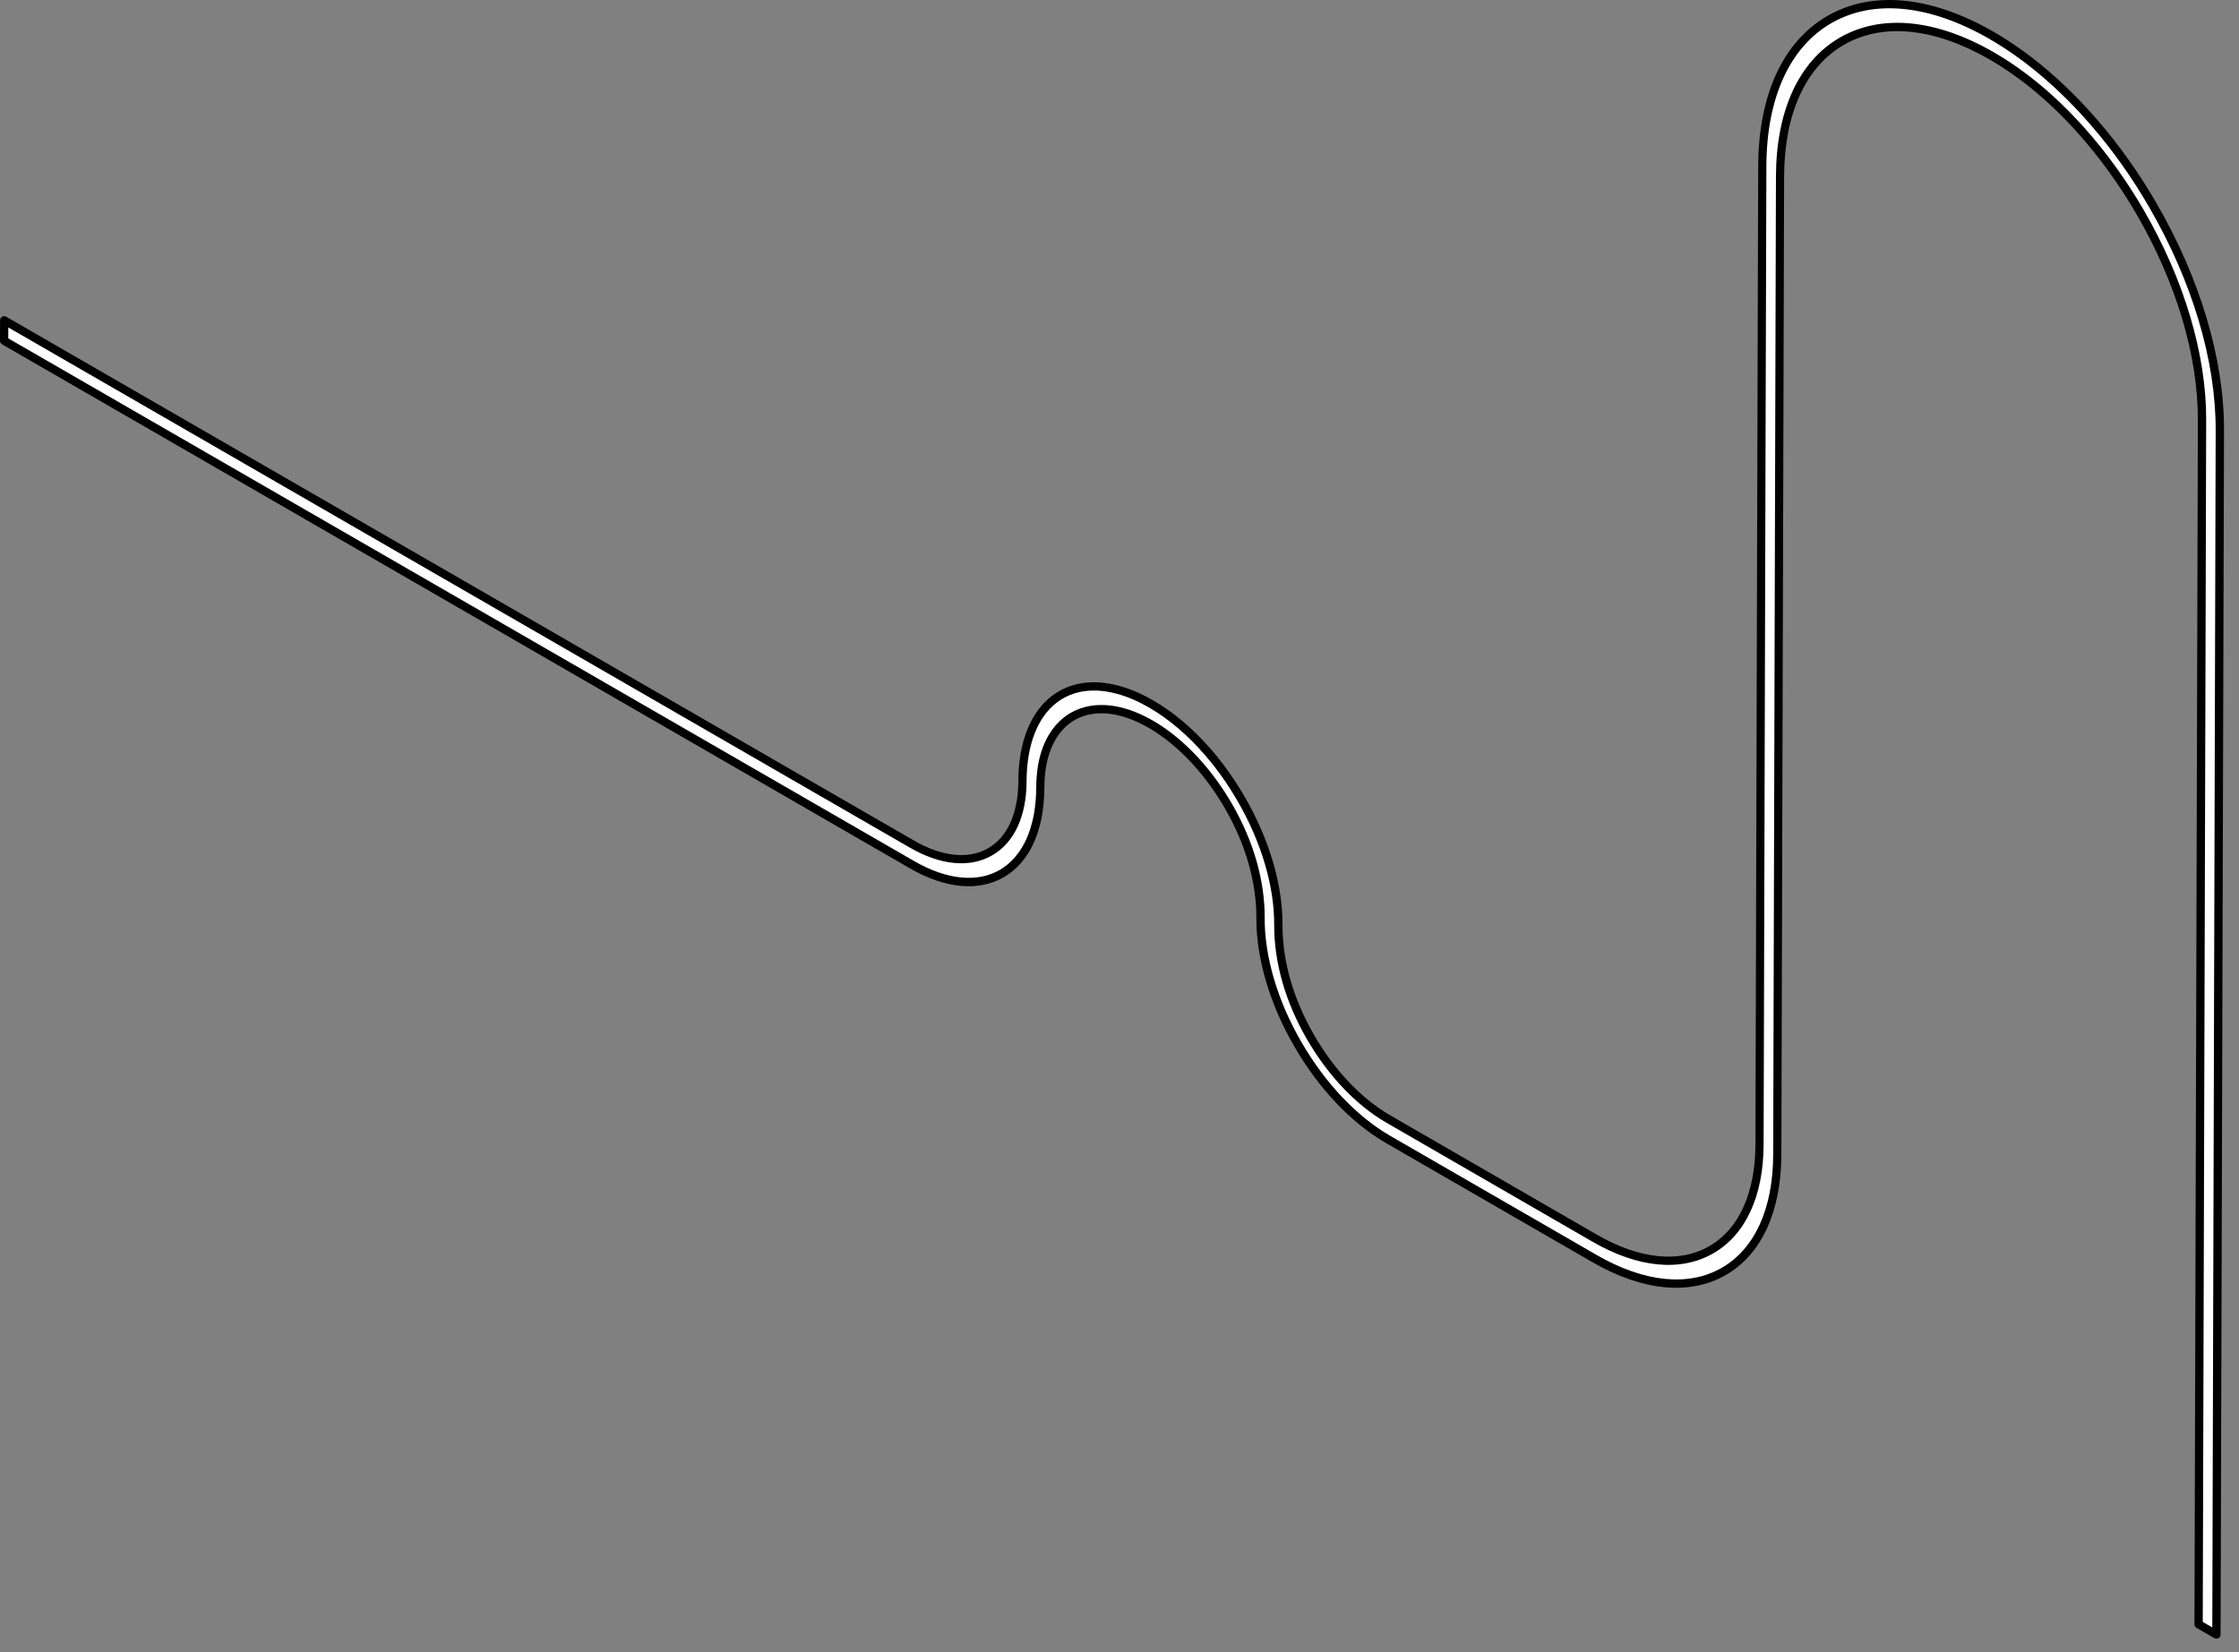 <?xml version="1.0" encoding="utf-8"?>
<svg xmlns="http://www.w3.org/2000/svg" fill="none" height="100%" overflow="visible" preserveAspectRatio="none" style="display: block;" viewBox="0 0 84 62" width="100%">
<rect x="0" y="0" width="84" height="62" fill="#808080" stroke="none"/>
<g id="Group">
<path d="M83.28 16.152L83.151 61.337L82.484 60.953L82.612 15.765C82.62 13.245 81.73 10.443 80.288 7.96C79.65 6.861 78.902 5.824 78.078 4.899C77.061 3.758 75.921 2.793 74.723 2.1C70.359 -0.42 66.795 1.609 66.781 6.623L66.767 11.472L66.755 15.825L66.677 43.331C66.665 47.655 63.593 49.404 59.827 47.232L52.075 42.757C50.792 42.015 49.587 40.746 48.683 39.174C47.779 37.61 47.285 35.935 47.291 34.459C47.299 33.056 46.873 31.613 46.094 30.261C45.728 29.629 45.309 29.055 44.85 28.555C44.329 27.986 43.76 27.516 43.17 27.177C42.054 26.531 41.035 26.458 40.289 26.859C40.224 26.895 40.159 26.937 40.094 26.98C40.052 27.009 40.012 27.04 39.97 27.074C39.934 27.104 39.9 27.135 39.866 27.166C39.82 27.209 39.776 27.256 39.733 27.304C39.697 27.345 39.66 27.389 39.626 27.434C39.597 27.469 39.57 27.508 39.547 27.547C39.504 27.607 39.465 27.675 39.428 27.742C39.403 27.785 39.38 27.832 39.358 27.877C39.203 28.205 39.096 28.595 39.053 29.036C39.045 29.089 39.041 29.143 39.039 29.196V29.2C39.036 29.247 39.032 29.292 39.032 29.338C39.028 29.403 39.027 29.468 39.027 29.536C39.027 29.611 39.024 29.688 39.022 29.761C39.019 29.812 39.017 29.863 39.014 29.911C39.007 30.058 38.993 30.204 38.973 30.342C38.968 30.383 38.963 30.422 38.956 30.461C38.948 30.512 38.942 30.56 38.931 30.608C38.926 30.63 38.923 30.651 38.918 30.671C38.906 30.735 38.892 30.795 38.877 30.856C38.833 31.037 38.781 31.209 38.717 31.368C38.696 31.429 38.669 31.489 38.643 31.548C38.609 31.622 38.575 31.695 38.536 31.763C38.502 31.828 38.466 31.889 38.428 31.947C38.397 32 38.359 32.051 38.324 32.099C38.319 32.108 38.312 32.121 38.302 32.13C38.264 32.181 38.225 32.229 38.183 32.276V32.279C38.136 32.33 38.093 32.375 38.048 32.421C38 32.468 37.951 32.511 37.903 32.551C37.852 32.593 37.8 32.632 37.751 32.667C37.703 32.701 37.655 32.732 37.605 32.759C37.601 32.763 37.596 32.768 37.588 32.771C36.718 33.276 35.521 33.199 34.206 32.438L0.155 12.787L0.158 12.021L34.213 31.676C36.492 32.991 38.352 31.933 38.359 29.312C38.367 26.624 39.897 25.325 41.956 25.891C42.345 25.998 42.754 26.17 43.175 26.413C43.943 26.856 44.683 27.489 45.351 28.265C45.795 28.782 46.207 29.364 46.569 29.993C47.474 31.56 47.966 33.236 47.96 34.71C47.955 36.114 48.381 37.557 49.158 38.908C49.937 40.256 50.975 41.353 52.079 41.99L59.83 46.469C63.227 48.429 66.001 46.848 66.01 42.949L66.084 16.215L66.097 11.863L66.114 6.239C66.131 0.804 69.993 -1.4 74.723 1.333C76.109 2.134 77.419 3.27 78.574 4.611C79.387 5.55 80.121 6.589 80.757 7.686C82.321 10.379 83.289 13.419 83.28 16.152Z" fill="white" id="Vector"/>
<path d="M83.151 61.492C83.125 61.492 83.099 61.485 83.074 61.471L82.406 61.087C82.358 61.059 82.329 61.008 82.329 60.953L82.457 15.765C82.464 13.352 81.646 10.608 80.155 8.038C79.515 6.937 78.778 5.917 77.964 5.003C76.925 3.839 75.808 2.908 74.646 2.234C72.577 1.041 70.637 0.842 69.183 1.68C67.74 2.51 66.942 4.266 66.934 6.624L66.908 15.827L66.831 43.333C66.824 45.473 66.084 47.076 64.748 47.845C63.401 48.619 61.626 48.451 59.748 47.367L51.996 42.892C50.688 42.135 49.463 40.842 48.548 39.251C47.632 37.666 47.13 35.964 47.135 34.459C47.141 33.112 46.735 31.687 45.958 30.34C45.602 29.724 45.19 29.159 44.734 28.66C44.211 28.09 43.658 27.637 43.092 27.311C42.06 26.715 41.091 26.604 40.36 26.997C40.3 27.029 40.238 27.07 40.177 27.11C40.143 27.135 40.105 27.164 40.067 27.195C40.033 27.223 40.001 27.253 39.97 27.28C39.928 27.321 39.888 27.362 39.847 27.407C39.815 27.445 39.781 27.485 39.75 27.526C39.721 27.562 39.699 27.596 39.677 27.63C39.629 27.697 39.592 27.765 39.564 27.818C39.541 27.861 39.518 27.904 39.498 27.946C39.346 28.27 39.248 28.643 39.208 29.055C39.2 29.109 39.196 29.157 39.194 29.207L39.191 29.261C39.189 29.289 39.186 29.315 39.186 29.343C39.183 29.416 39.182 29.478 39.182 29.541C39.182 29.619 39.179 29.698 39.177 29.772L39.169 29.925C39.161 30.069 39.148 30.219 39.127 30.369C39.123 30.411 39.117 30.453 39.109 30.495C39.103 30.543 39.095 30.594 39.084 30.645L39.08 30.671C39.076 30.687 39.075 30.702 39.07 30.716C39.059 30.774 39.044 30.836 39.03 30.899C38.985 31.088 38.929 31.268 38.864 31.432C38.843 31.492 38.815 31.556 38.787 31.617C38.756 31.687 38.717 31.769 38.674 31.845C38.643 31.907 38.604 31.972 38.559 32.039C38.528 32.091 38.489 32.145 38.457 32.189C38.448 32.206 38.435 32.223 38.423 32.237C38.387 32.283 38.352 32.328 38.315 32.37C38.31 32.376 38.305 32.383 38.301 32.389C38.253 32.441 38.208 32.489 38.16 32.537C38.107 32.588 38.056 32.633 38.005 32.677C37.949 32.722 37.895 32.763 37.842 32.8C37.794 32.835 37.746 32.866 37.698 32.893C37.689 32.901 37.677 32.91 37.66 32.918C36.707 33.466 35.455 33.347 34.131 32.581L0.077 12.92C0.029 12.892 0 12.841 0 12.785L0.003 12.019C0.003 11.963 0.033 11.912 0.081 11.886C0.129 11.858 0.187 11.858 0.235 11.886L34.29 31.542C35.346 32.152 36.334 32.254 37.068 31.831C37.797 31.412 38.2 30.517 38.205 29.31C38.209 27.864 38.657 26.729 39.465 26.114C40.142 25.6 41.018 25.47 41.998 25.74C42.41 25.853 42.833 26.034 43.254 26.277C44.035 26.726 44.781 27.361 45.47 28.161C45.922 28.688 46.337 29.276 46.706 29.914C47.622 31.503 48.124 33.206 48.116 34.71C48.111 36.06 48.519 37.485 49.294 38.829C50.059 40.156 51.077 41.23 52.159 41.854L59.911 46.332C61.51 47.255 63.008 47.408 64.127 46.763C65.239 46.123 65.853 44.767 65.858 42.946L65.945 11.861L65.962 6.237C65.97 3.56 66.894 1.556 68.562 0.596C70.242 -0.37 72.458 -0.156 74.803 1.198C76.157 1.98 77.502 3.125 78.695 4.511C79.506 5.447 80.246 6.489 80.895 7.609C82.544 10.449 83.447 13.482 83.438 16.152L83.309 61.337C83.309 61.392 83.28 61.444 83.232 61.47C83.208 61.484 83.18 61.49 83.154 61.49L83.151 61.492ZM82.64 60.863L82.998 61.069L83.125 16.15C83.134 13.535 82.245 10.557 80.624 7.764C79.986 6.661 79.257 5.635 78.458 4.712C77.287 3.352 75.969 2.23 74.646 1.466C72.4 0.17 70.293 -0.043 68.713 0.864C67.145 1.767 66.276 3.674 66.269 6.237L66.239 16.212L66.165 42.946C66.16 44.883 65.49 46.334 64.279 47.031C63.059 47.734 61.451 47.58 59.753 46.6L52.001 42.122C50.874 41.47 49.816 40.355 49.024 38.983C48.22 37.591 47.799 36.114 47.803 34.708C47.811 33.259 47.325 31.611 46.435 30.069C46.077 29.45 45.673 28.875 45.233 28.364C44.567 27.59 43.849 26.978 43.098 26.545C42.7 26.314 42.302 26.144 41.916 26.038C41.032 25.795 40.248 25.907 39.652 26.361C38.922 26.915 38.519 27.963 38.514 29.31C38.511 30.631 38.053 31.621 37.223 32.097C36.388 32.578 35.292 32.475 34.135 31.808L0.311 12.287V12.697L34.287 32.307C35.513 33.017 36.659 33.136 37.513 32.641C37.52 32.635 37.528 32.63 37.534 32.626C37.578 32.602 37.621 32.573 37.664 32.542C37.712 32.508 37.76 32.471 37.808 32.432C37.852 32.395 37.898 32.353 37.944 32.31C37.982 32.273 38.019 32.232 38.059 32.19C38.062 32.184 38.067 32.18 38.071 32.173C38.11 32.13 38.146 32.085 38.181 32.037C38.186 32.031 38.191 32.026 38.195 32.022C38.2 32.014 38.197 32.014 38.203 32.006C38.236 31.963 38.27 31.916 38.297 31.868C38.339 31.805 38.373 31.749 38.403 31.692C38.443 31.622 38.476 31.551 38.507 31.484C38.531 31.43 38.556 31.373 38.576 31.317C38.638 31.162 38.689 30.997 38.731 30.82C38.745 30.761 38.759 30.704 38.771 30.644C38.774 30.628 38.776 30.62 38.778 30.613C38.779 30.6 38.782 30.588 38.785 30.575C38.793 30.534 38.801 30.487 38.807 30.439C38.815 30.397 38.819 30.362 38.824 30.325C38.844 30.181 38.858 30.04 38.864 29.905L38.872 29.755C38.873 29.687 38.877 29.611 38.877 29.538C38.877 29.47 38.88 29.405 38.881 29.34C38.881 29.304 38.884 29.27 38.886 29.236L38.889 29.194C38.892 29.132 38.897 29.075 38.904 29.018C38.948 28.576 39.055 28.168 39.222 27.813C39.245 27.764 39.272 27.714 39.296 27.668C39.327 27.609 39.372 27.53 39.425 27.457C39.447 27.421 39.476 27.378 39.508 27.338C39.541 27.293 39.581 27.245 39.62 27.201C39.666 27.149 39.713 27.101 39.762 27.054C39.8 27.019 39.837 26.986 39.875 26.954C39.919 26.918 39.962 26.886 40.005 26.853C40.078 26.805 40.146 26.762 40.216 26.723C41.047 26.277 42.124 26.39 43.251 27.04C43.846 27.381 44.423 27.855 44.968 28.448C45.439 28.963 45.863 29.546 46.23 30.182C47.034 31.577 47.455 33.056 47.447 34.457C47.443 35.908 47.93 37.556 48.819 39.093C49.708 40.637 50.892 41.89 52.154 42.621L59.906 47.096C61.684 48.122 63.35 48.293 64.596 47.574C65.833 46.862 66.518 45.355 66.524 43.328L66.614 11.469L66.628 6.62C66.635 4.147 67.489 2.295 69.031 1.407C70.584 0.514 72.634 0.711 74.802 1.962C75.994 2.651 77.135 3.603 78.196 4.792C79.026 5.721 79.775 6.76 80.424 7.878C81.943 10.495 82.776 13.295 82.769 15.761L82.64 60.86V60.863Z" fill="black" id="Vector_2"/>
</g>
</svg>